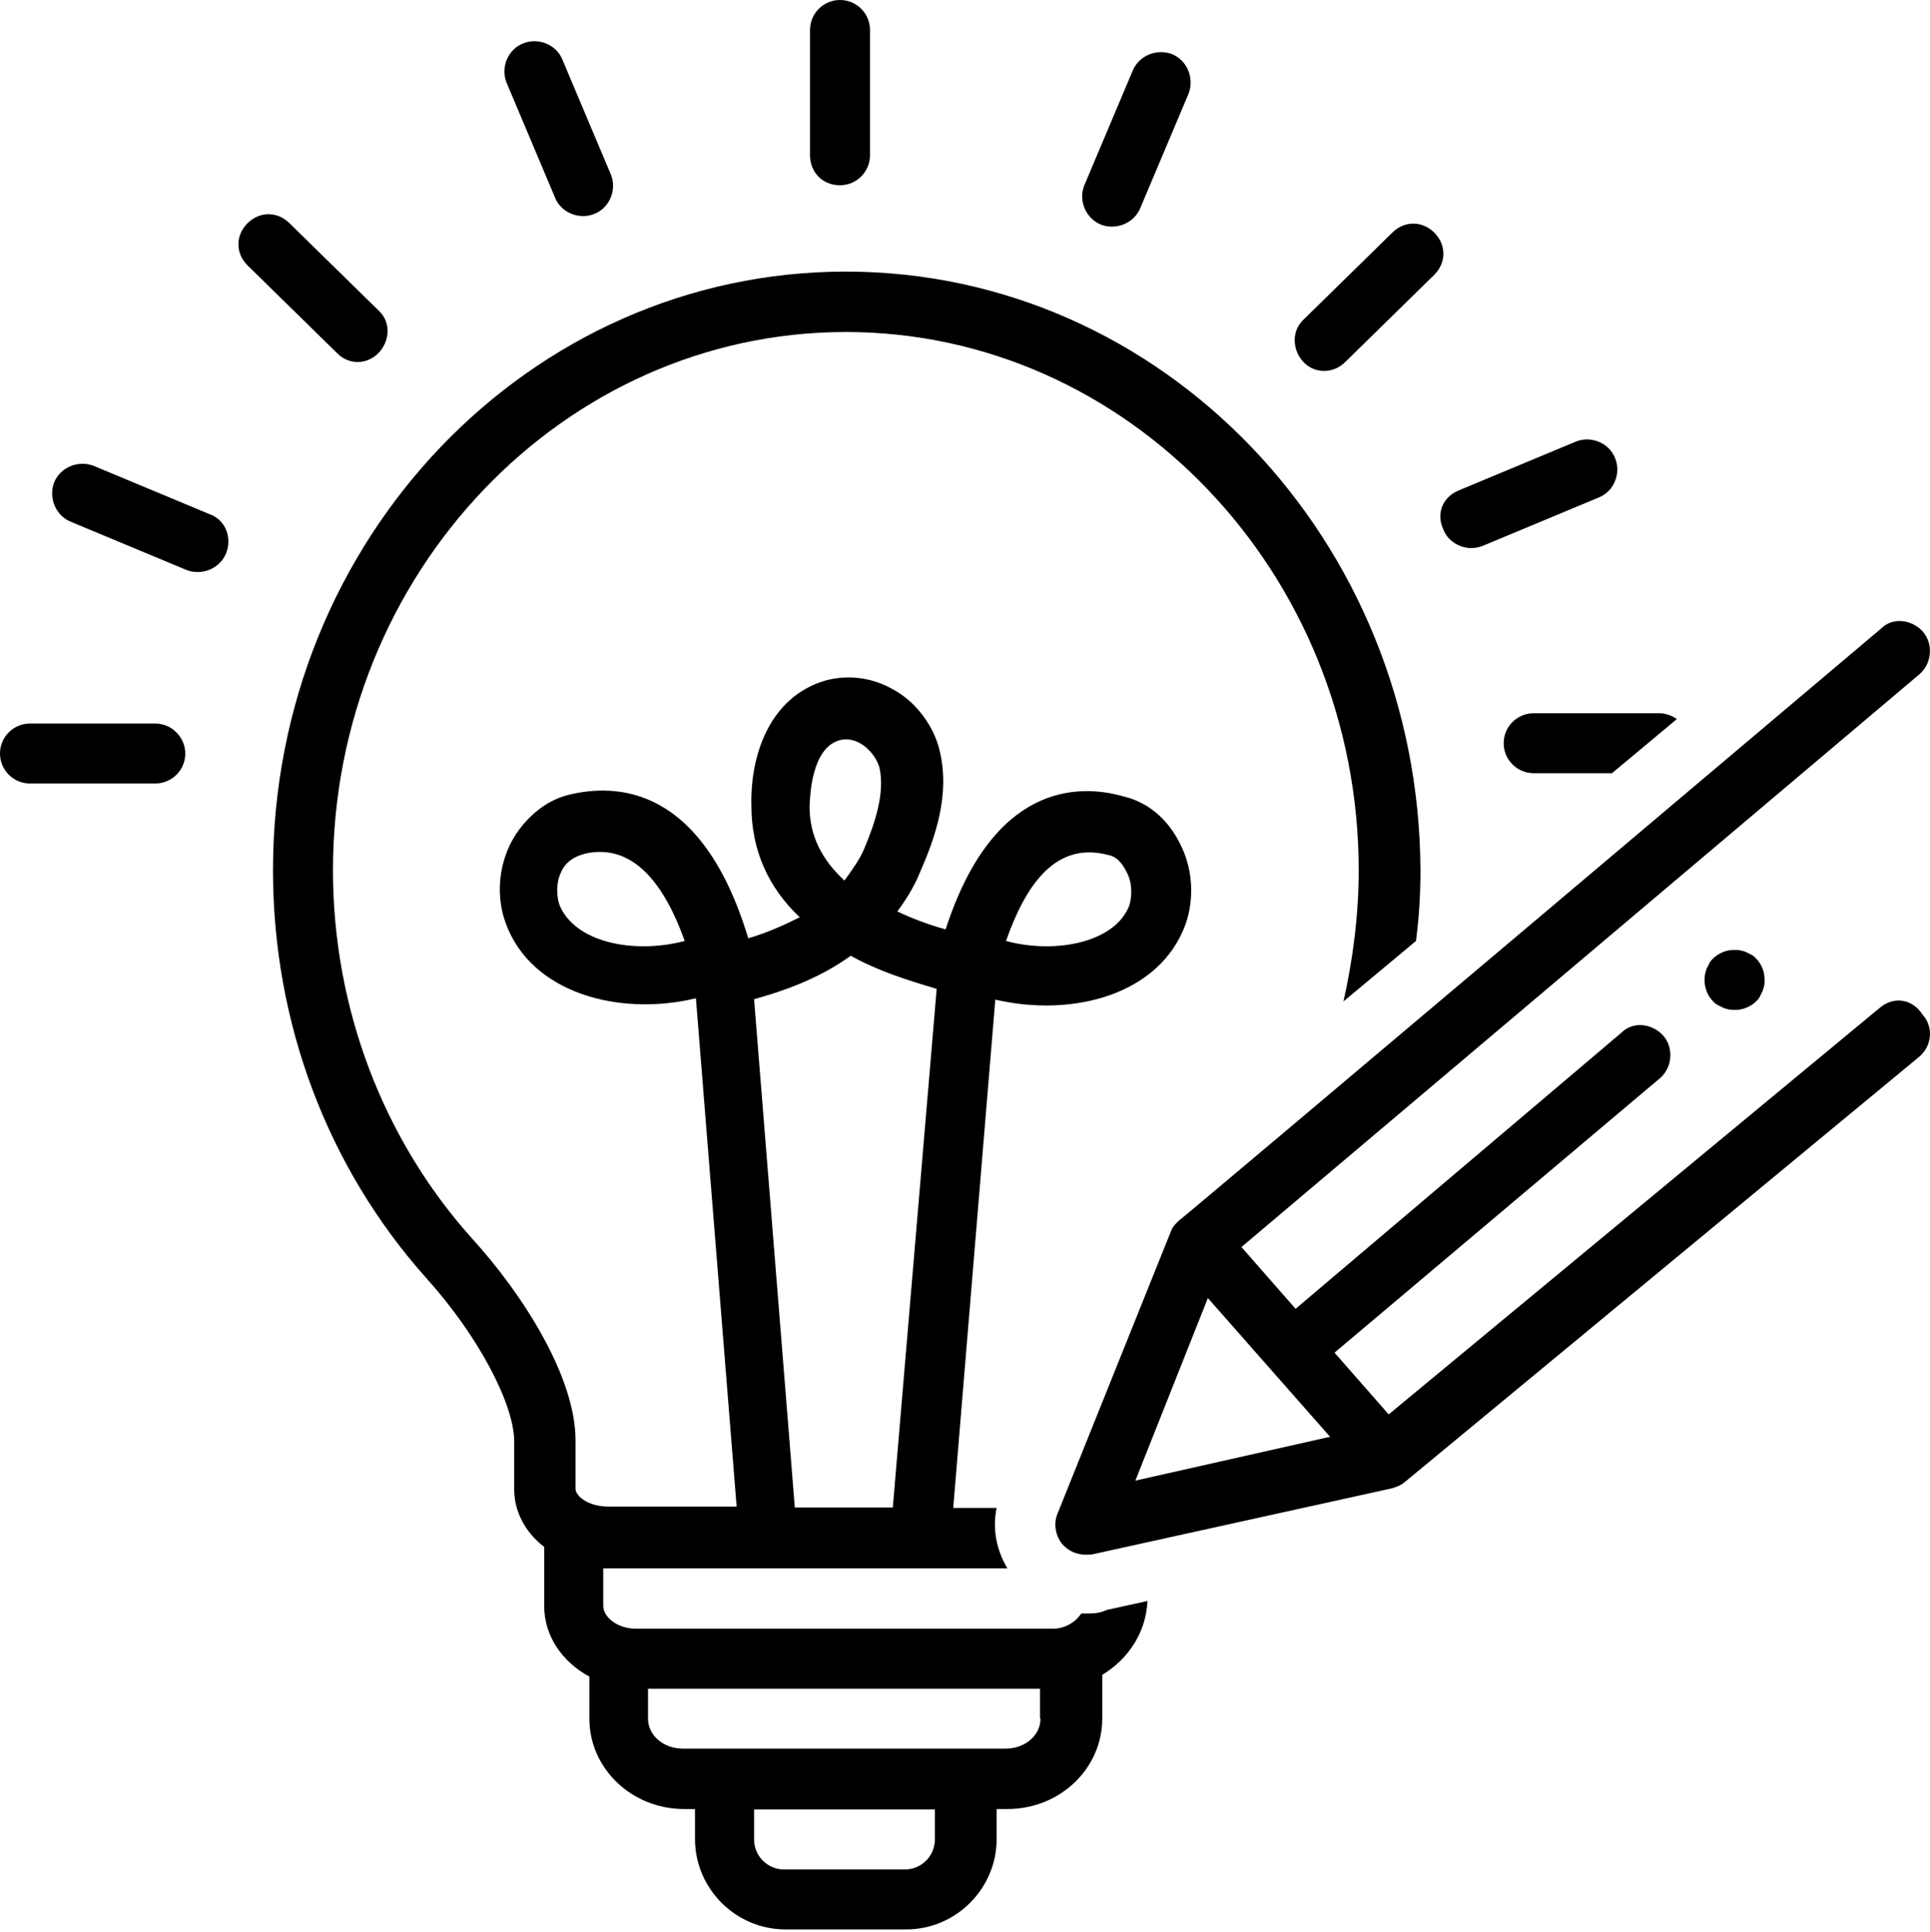 <svg xmlns="http://www.w3.org/2000/svg" xmlns:xlink="http://www.w3.org/1999/xlink" version="1.1" id="Layer_1" x="0px" y="0px" style="enable-background:new 0 0 1080 1080;" xml:space="preserve" viewBox="324 236.1 431.26 431.7">
<style type="text/css">
	.st0{clip-path:url(#SVGID_2_);}
</style>
<path d="M511.7,277.5c3.7,0,6.7-3,6.7-6.7v-28c0-3.7-3-6.7-6.7-6.7c-3.7,0-6.7,3-6.7,6.7v28C505,274.5,507.7,277.5,511.7,277.5z"/>
<path d="M448,280.2c1.3,3.4,5.4,5.1,8.8,3.7c3.4-1.3,5.1-5.4,3.7-8.8l-10.8-25.6c-1.3-3.4-5.4-5.1-8.8-3.7c-3.4,1.3-5.1,5.4-3.7,8.8  L448,280.2z"/>
<path d="M403.9,317c5.7,0,9.1-7.4,4.7-11.5L388.7,286c-2.7-2.7-6.7-2.7-9.4,0c-2.7,2.7-2.7,6.7,0,9.4l19.9,19.5  C400.5,316.3,402.2,317,403.9,317z"/>
<path d="M370.8,351l-25.9-10.8c-3.4-1.3-7.4,0.3-8.8,3.7c-1.3,3.4,0.3,7.4,3.7,8.8l25.9,10.8c3.4,1.3,7.4-0.3,8.8-3.7  C375.9,356.4,374.5,352.3,370.8,351z"/>
<path d="M358.7,397.8h-28c-3.7,0-6.7,3-6.7,6.7c0,3.7,3,6.7,6.7,6.7h28c3.7,0,6.7-3,6.7-6.7C365.4,400.9,362.4,397.8,358.7,397.8z"/>
<path d="M646.5,354.4c1.3,3.4,5.4,5.1,8.8,3.7l25.9-10.8c3.4-1.3,5.1-5.4,3.7-8.8c-1.3-3.4-5.4-5.1-8.8-3.7l-25.9,10.8  C646.5,347,644.8,350.7,646.5,354.4z"/>
<path d="M619.9,319c1.7,0,3.4-0.7,4.7-2l19.9-19.5c2.7-2.7,2.7-6.7,0-9.4c-2.7-2.7-6.7-2.7-9.4,0l-19.9,19.5  C611.1,311.6,614.1,319,619.9,319z"/>
<path d="M570,286.3c3.4,1.3,7.4-0.3,8.8-3.7l10.8-25.6c1.3-3.4-0.3-7.4-3.7-8.8c-3.4-1.3-7.4,0.3-8.8,3.7l-10.8,25.6  C564.9,280.9,566.6,284.9,570,286.3z"/>
<g>
	<defs>
		<rect id="SVGID_1_" x="384" y="296" width="257.3" height="371.8"/>
	</defs>
	<clipPath id="SVGID_2_">
		<use xlink:href="#SVGID_1_" style="overflow:visible;"/>
	</clipPath>
	<g class="st0">
		<path d="M566.6,596.7c-0.3,0-0.7,0-1,0c-1.3,2-3.7,3.4-6.4,3.4h-93c-4.4,0-7.4-2.7-7.4-5.1v-8.4c0.3,0,90.3,0,90.3,0    c-2.4-4-3.4-8.8-2.4-13.5H537l9.4-113.6c17.2,4,36.7-1,42.5-16.8c2-5.7,1.7-12.5-1.3-18.2c-2.7-5.4-7.1-9.1-12.5-10.4    c-10.4-3-29.3-2.7-39.8,29.7c-3.7-1-7.4-2.4-10.8-4c2-2.7,3.7-5.4,5.1-8.8c3.4-7.8,6.7-17.2,4.4-27c-1.3-5.7-5.4-11.1-10.4-13.8    c-4.7-2.7-10.1-3.4-15.2-2c-12.5,3.7-16.8,16.8-16.5,28c0,9.8,3.7,18.2,10.8,24.9c-3.4,1.7-7.1,3.4-11.5,4.7    c-10.4-34.4-29.7-34.7-40.4-32c-5.1,1.3-9.8,5.4-12.5,10.4c-3,5.7-3.4,12.5-1.3,18.2c5.7,15.8,25.6,20.9,42.5,16.8l9.1,113.6    h-28.6c-4.7,0-7.4-2.4-7.4-4v-10.8c0-14.2-11.8-32.7-23.2-45.2c-19.9-22.2-31-51.6-31-82.2c0-66.4,51.6-120.3,114.6-120.3    c63,0,114.6,53.9,114.6,120.3c0,10.1-1.3,19.9-3.4,29.3l16.2-13.5c0.7-5.4,1-10.4,1-15.8c-0.3-73.8-57.6-133.8-128.4-133.8    c-70.8,0-128,60-128,133.8c0,34,12.1,66.4,34.4,91.3c11.5,12.8,19.5,28,19.5,36.4V569c0,5.1,2.7,9.8,6.7,12.8c0,0.3,0,1,0,1.3V595    c0,6.7,4,12.5,10.1,15.8v9.4c0,11.1,9.4,20.2,21.2,20.2h2.4v6.7c0,11.1,9.1,20.2,20.2,20.2h27c11.1,0,20.2-9.1,20.2-20.2v-6.7h2.4    c11.8,0,21.2-9.1,21.2-20.2v-9.8c5.7-3.4,9.8-9.4,10.1-16.5l-9.1,2C569.7,596.7,568,596.7,566.6,596.7z M571.7,427.2    c1.7,0.3,3,1.7,4,3.7c1.3,2.4,1.3,5.1,0.7,7.4c-3,8.4-16.5,11.1-27.6,8.1C554.2,430.9,561.6,424.5,571.7,427.2z M511.7,401.5    c4-1,7.8,2.7,8.8,6.1c1.3,5.7-1,12.5-3.4,18.2c-1,2.4-2.7,4.7-4.4,7.1c-5.1-4.7-7.8-10.1-7.8-16.5    C505,414,505.3,403.2,511.7,401.5z M514.1,449.7c6.1,3.4,12.5,5.4,19.2,7.4l-9.8,115.9h-21.9l-9.1-113.6    C500.9,457.1,508,454.1,514.1,449.7z M449,438.3c-0.7-2-0.7-5.1,0.3-7.1c1.3-3.4,5.1-4.7,8.8-4.7c7.8,0,14.2,6.7,18.9,19.9    C465.5,449.4,452.4,446.7,449,438.3z M532.9,647.2c0,3.7-3,6.7-6.7,6.7h-27c-3.7,0-6.7-3-6.7-6.7v-6.7h40.4V647.2z M556.5,620.2    c0,3.7-3.4,6.7-7.8,6.7h-72.1c-4.4,0-7.8-3-7.8-6.7v-6.7h87.6V620.2z"/>
	</g>
</g>
<path d="M744.2,461.2l-109.9,91l-12.1-13.8L695,477c2.7-2.4,3-6.7,0.7-9.4c-2.4-2.7-6.7-3.4-9.4-0.7l-72.8,61.7l-12.1-13.8  L753,386.7c2.7-2.4,3-6.7,0.7-9.4c-2.4-2.7-6.7-3.4-9.4-0.7c0,0-156.7,132.4-157,132.4c-0.7,0.7-1.3,1.3-1.7,2.4l-25.3,63  c-1,2.4-0.3,5.1,1,6.7c1.7,2,4,2.7,6.7,2.4l67.1-14.8c1-0.3,2-0.7,2.7-1.3l114.9-95c3-2.4,3.4-6.7,1-9.4  C751.3,459.2,747.2,458.8,744.2,461.2z M577.7,567l16.2-40.8l27.3,31L577.7,567z"/>
<path d="M718.3,455.1c0,0.4,0,0.9-0.1,1.3c-0.1,0.4-0.2,0.9-0.4,1.3c-0.2,0.4-0.4,0.8-0.6,1.2c-0.2,0.4-0.5,0.7-0.8,1  s-0.7,0.6-1,0.8c-0.4,0.2-0.8,0.5-1.2,0.6c-0.4,0.2-0.8,0.3-1.3,0.4c-0.4,0.1-0.9,0.1-1.3,0.1c-0.4,0-0.9,0-1.3-0.1  c-0.4-0.1-0.9-0.2-1.3-0.4c-0.4-0.2-0.8-0.4-1.2-0.6c-0.4-0.2-0.7-0.5-1-0.8s-0.6-0.7-0.8-1s-0.5-0.8-0.6-1.2  c-0.2-0.4-0.3-0.8-0.4-1.3c-0.1-0.4-0.1-0.9-0.1-1.3c0-0.4,0-0.9,0.1-1.3c0.1-0.4,0.2-0.9,0.4-1.3c0.2-0.4,0.4-0.8,0.6-1.2  c0.2-0.4,0.5-0.7,0.8-1s0.7-0.6,1-0.8c0.4-0.2,0.8-0.5,1.2-0.6c0.4-0.2,0.8-0.3,1.3-0.4c0.4-0.1,0.9-0.1,1.3-0.1  c0.4,0,0.9,0,1.3,0.1c0.4,0.1,0.9,0.2,1.3,0.4c0.4,0.2,0.8,0.4,1.2,0.6c0.4,0.2,0.7,0.5,1,0.8s0.6,0.7,0.8,1  c0.2,0.4,0.5,0.8,0.6,1.2c0.2,0.4,0.3,0.8,0.4,1.3C718.2,454.2,718.3,454.7,718.3,455.1z"/>
<path d="M660,402.2c0,3.7,3,6.7,6.7,6.7h17.5l14.5-12.1c-1-0.7-2.4-1.3-4-1.3h-28C663,395.5,660,398.5,660,402.2z"/>
<g>
	<g transform="translate(368.528, 577.302)">
	</g>
</g>
<g>
	<g transform="translate(590.894, 577.302)">
	</g>
</g>
</svg>